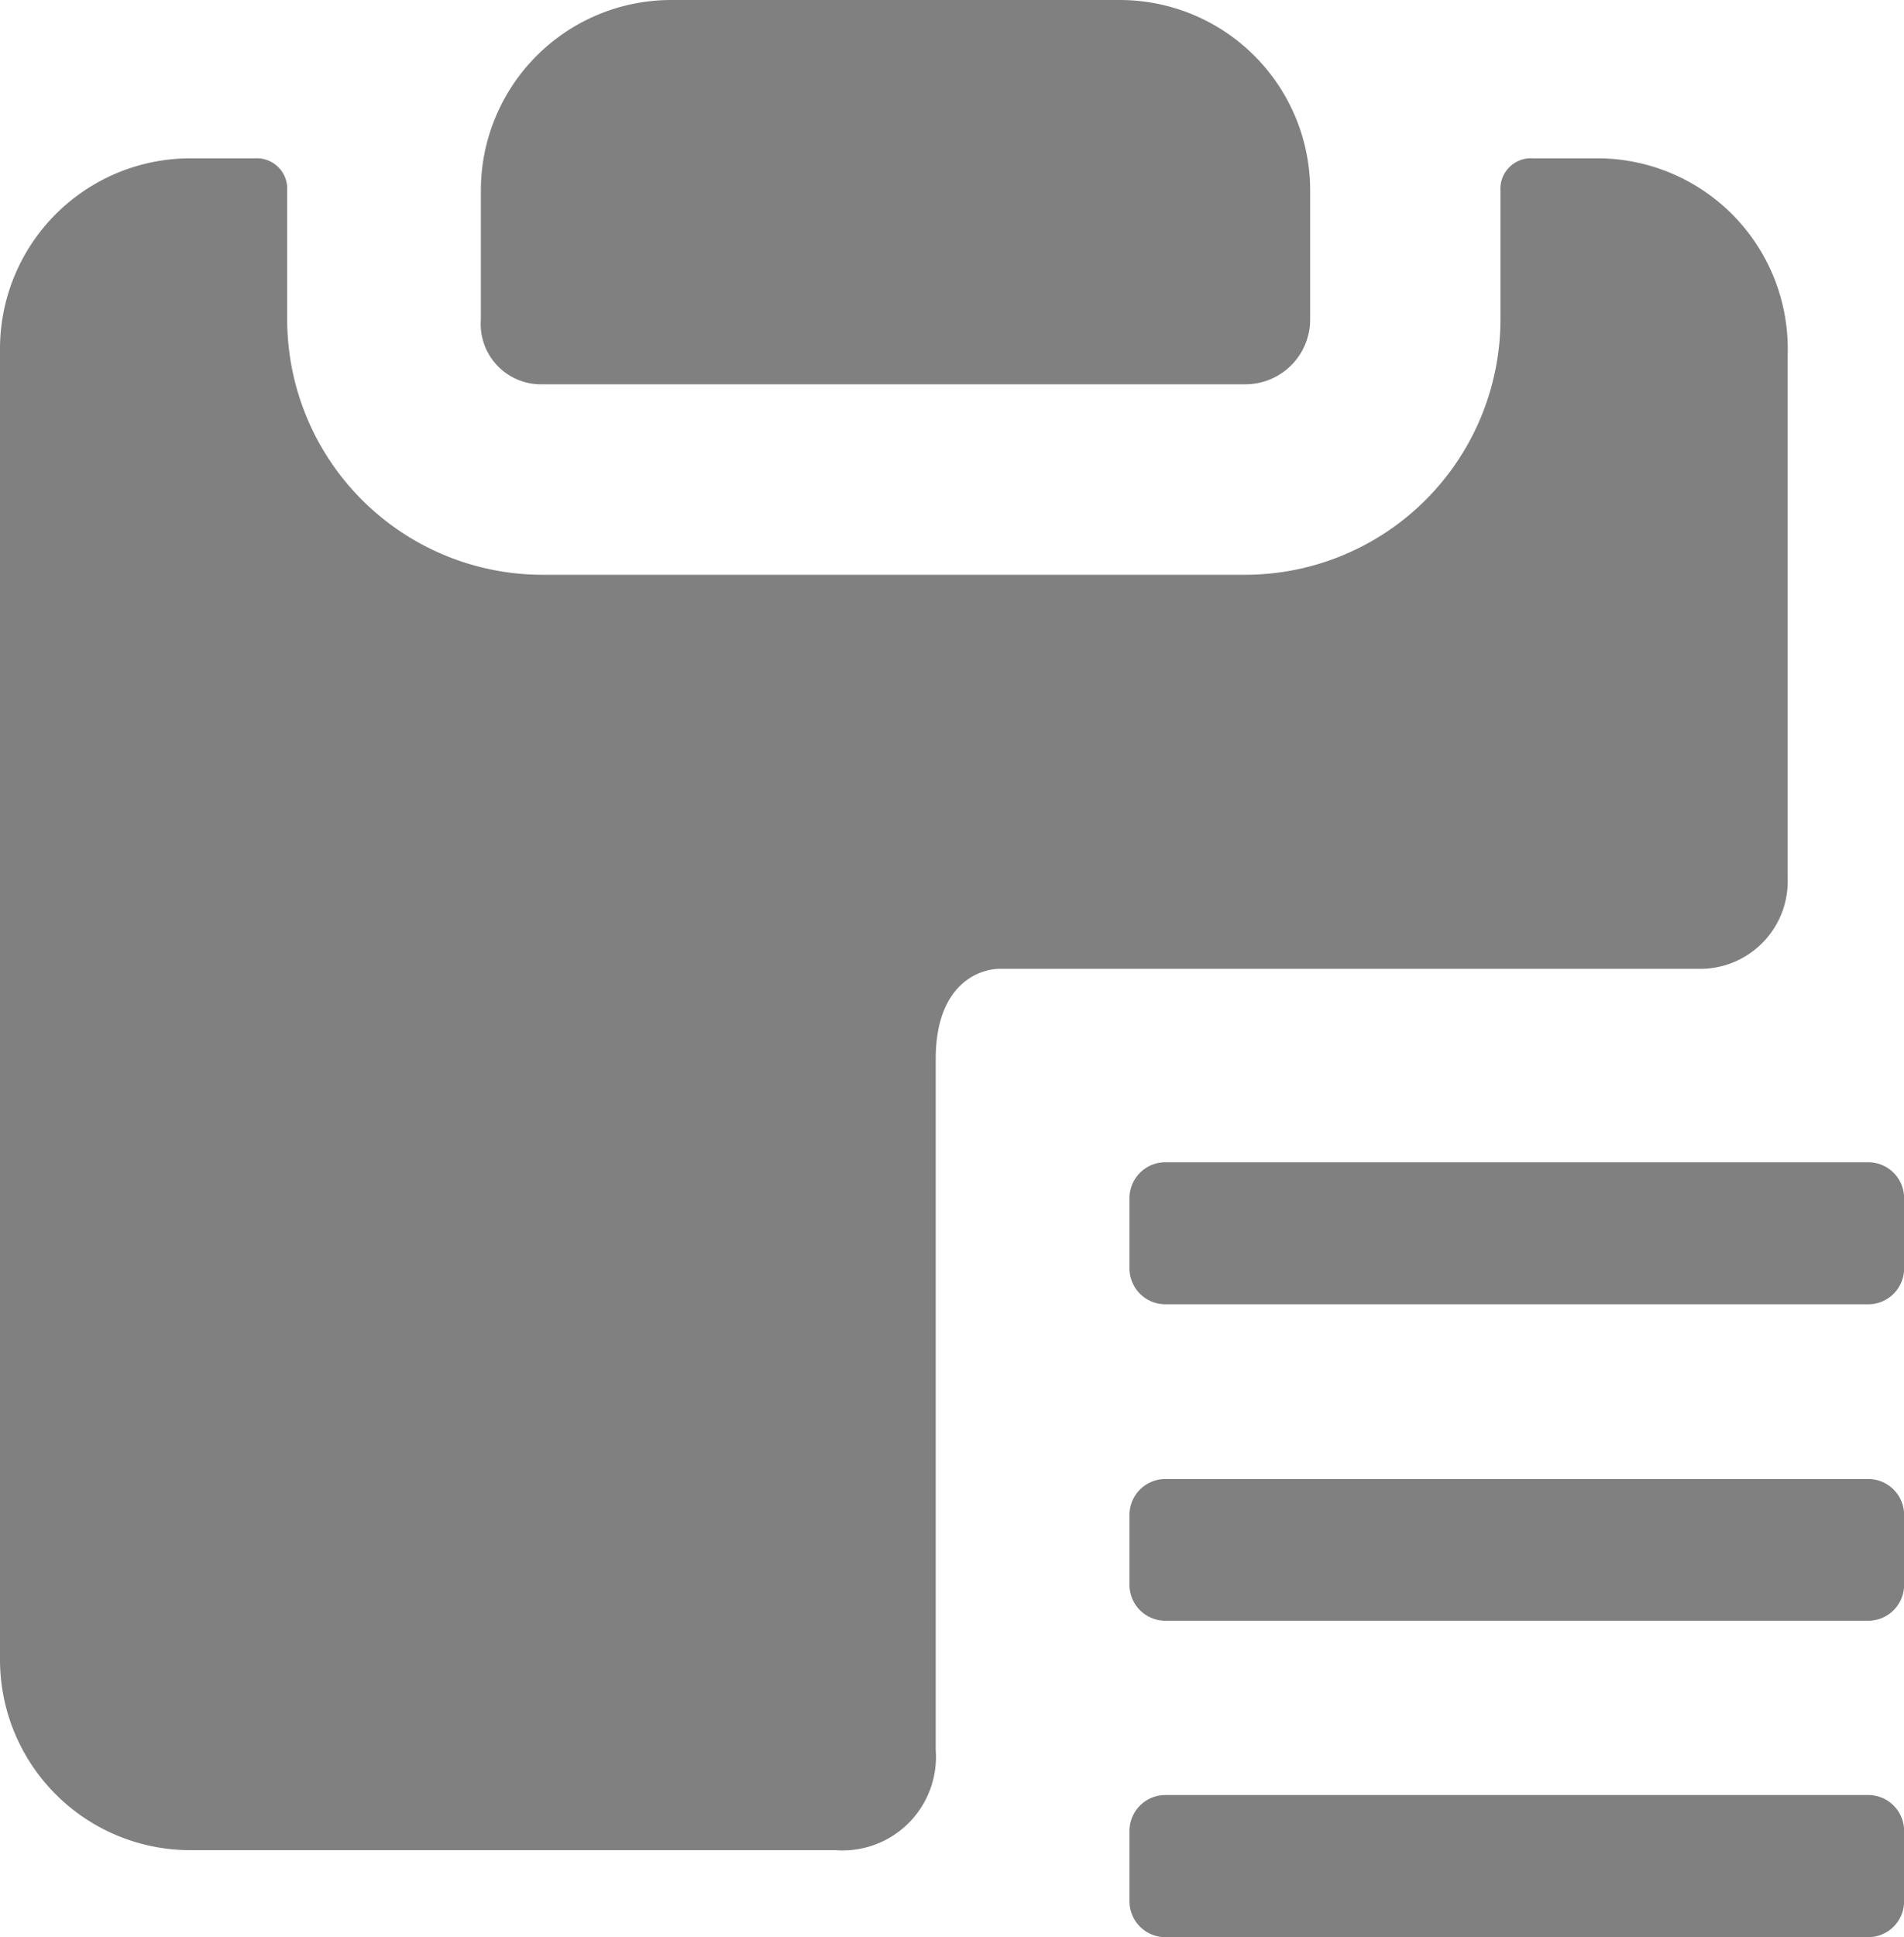 <svg xmlns="http://www.w3.org/2000/svg" width="18" height="18.304" viewBox="0 0 18 18.304">
  <g id="Groupe_10033" data-name="Groupe 10033" transform="translate(-116 -703)">
    <path id="Tracé_17295" data-name="Tracé 17295" d="M35.974,23.631h6.651a.612.612,0,0,0,.61-.61V21.8a1.8,1.8,0,0,0-1.8-1.8H37.195a1.8,1.8,0,0,0-1.8,1.8v1.22A.569.569,0,0,0,35.974,23.631Z" transform="translate(85.151 683)" fill="gray"/>
    <path id="Tracé_17296" data-name="Tracé 17296" d="M35.6,24.9h-.61a.288.288,0,0,0-.305.305v1.22a2.415,2.415,0,0,1-2.41,2.41H25.625a2.415,2.415,0,0,1-2.41-2.41v-1.22a.288.288,0,0,0-.305-.305H22.3a1.8,1.8,0,0,0-1.8,1.8V39.086a1.8,1.8,0,0,0,1.8,1.8h6.1a.883.883,0,0,0,.946-.946V33.412c0-.7.4-.854.61-.854h6.59A.827.827,0,0,0,37.4,31.7V26.761A1.8,1.8,0,0,0,35.6,24.9Z" transform="translate(95.5 679.596)" fill="gray"/>
    <path id="Tracé_17297" data-name="Tracé 17297" d="M62.486,57.342H55.836a.339.339,0,0,1-.336-.336v-.671A.339.339,0,0,1,55.836,56h6.651a.339.339,0,0,1,.336.336v.671A.339.339,0,0,1,62.486,57.342Zm0,2.99H55.836A.339.339,0,0,1,55.5,60v-.671a.339.339,0,0,1,.336-.336h6.651a.339.339,0,0,1,.336.336V60A.339.339,0,0,1,62.486,60.332Zm0,2.99H55.836a.339.339,0,0,1-.336-.336v-.671a.339.339,0,0,1,.336-.336h6.651a.339.339,0,0,1,.336.336v.671A.339.339,0,0,1,62.486,63.322Z" transform="translate(71.178 657.982)" fill="gray"/>
  </g>
</svg>
